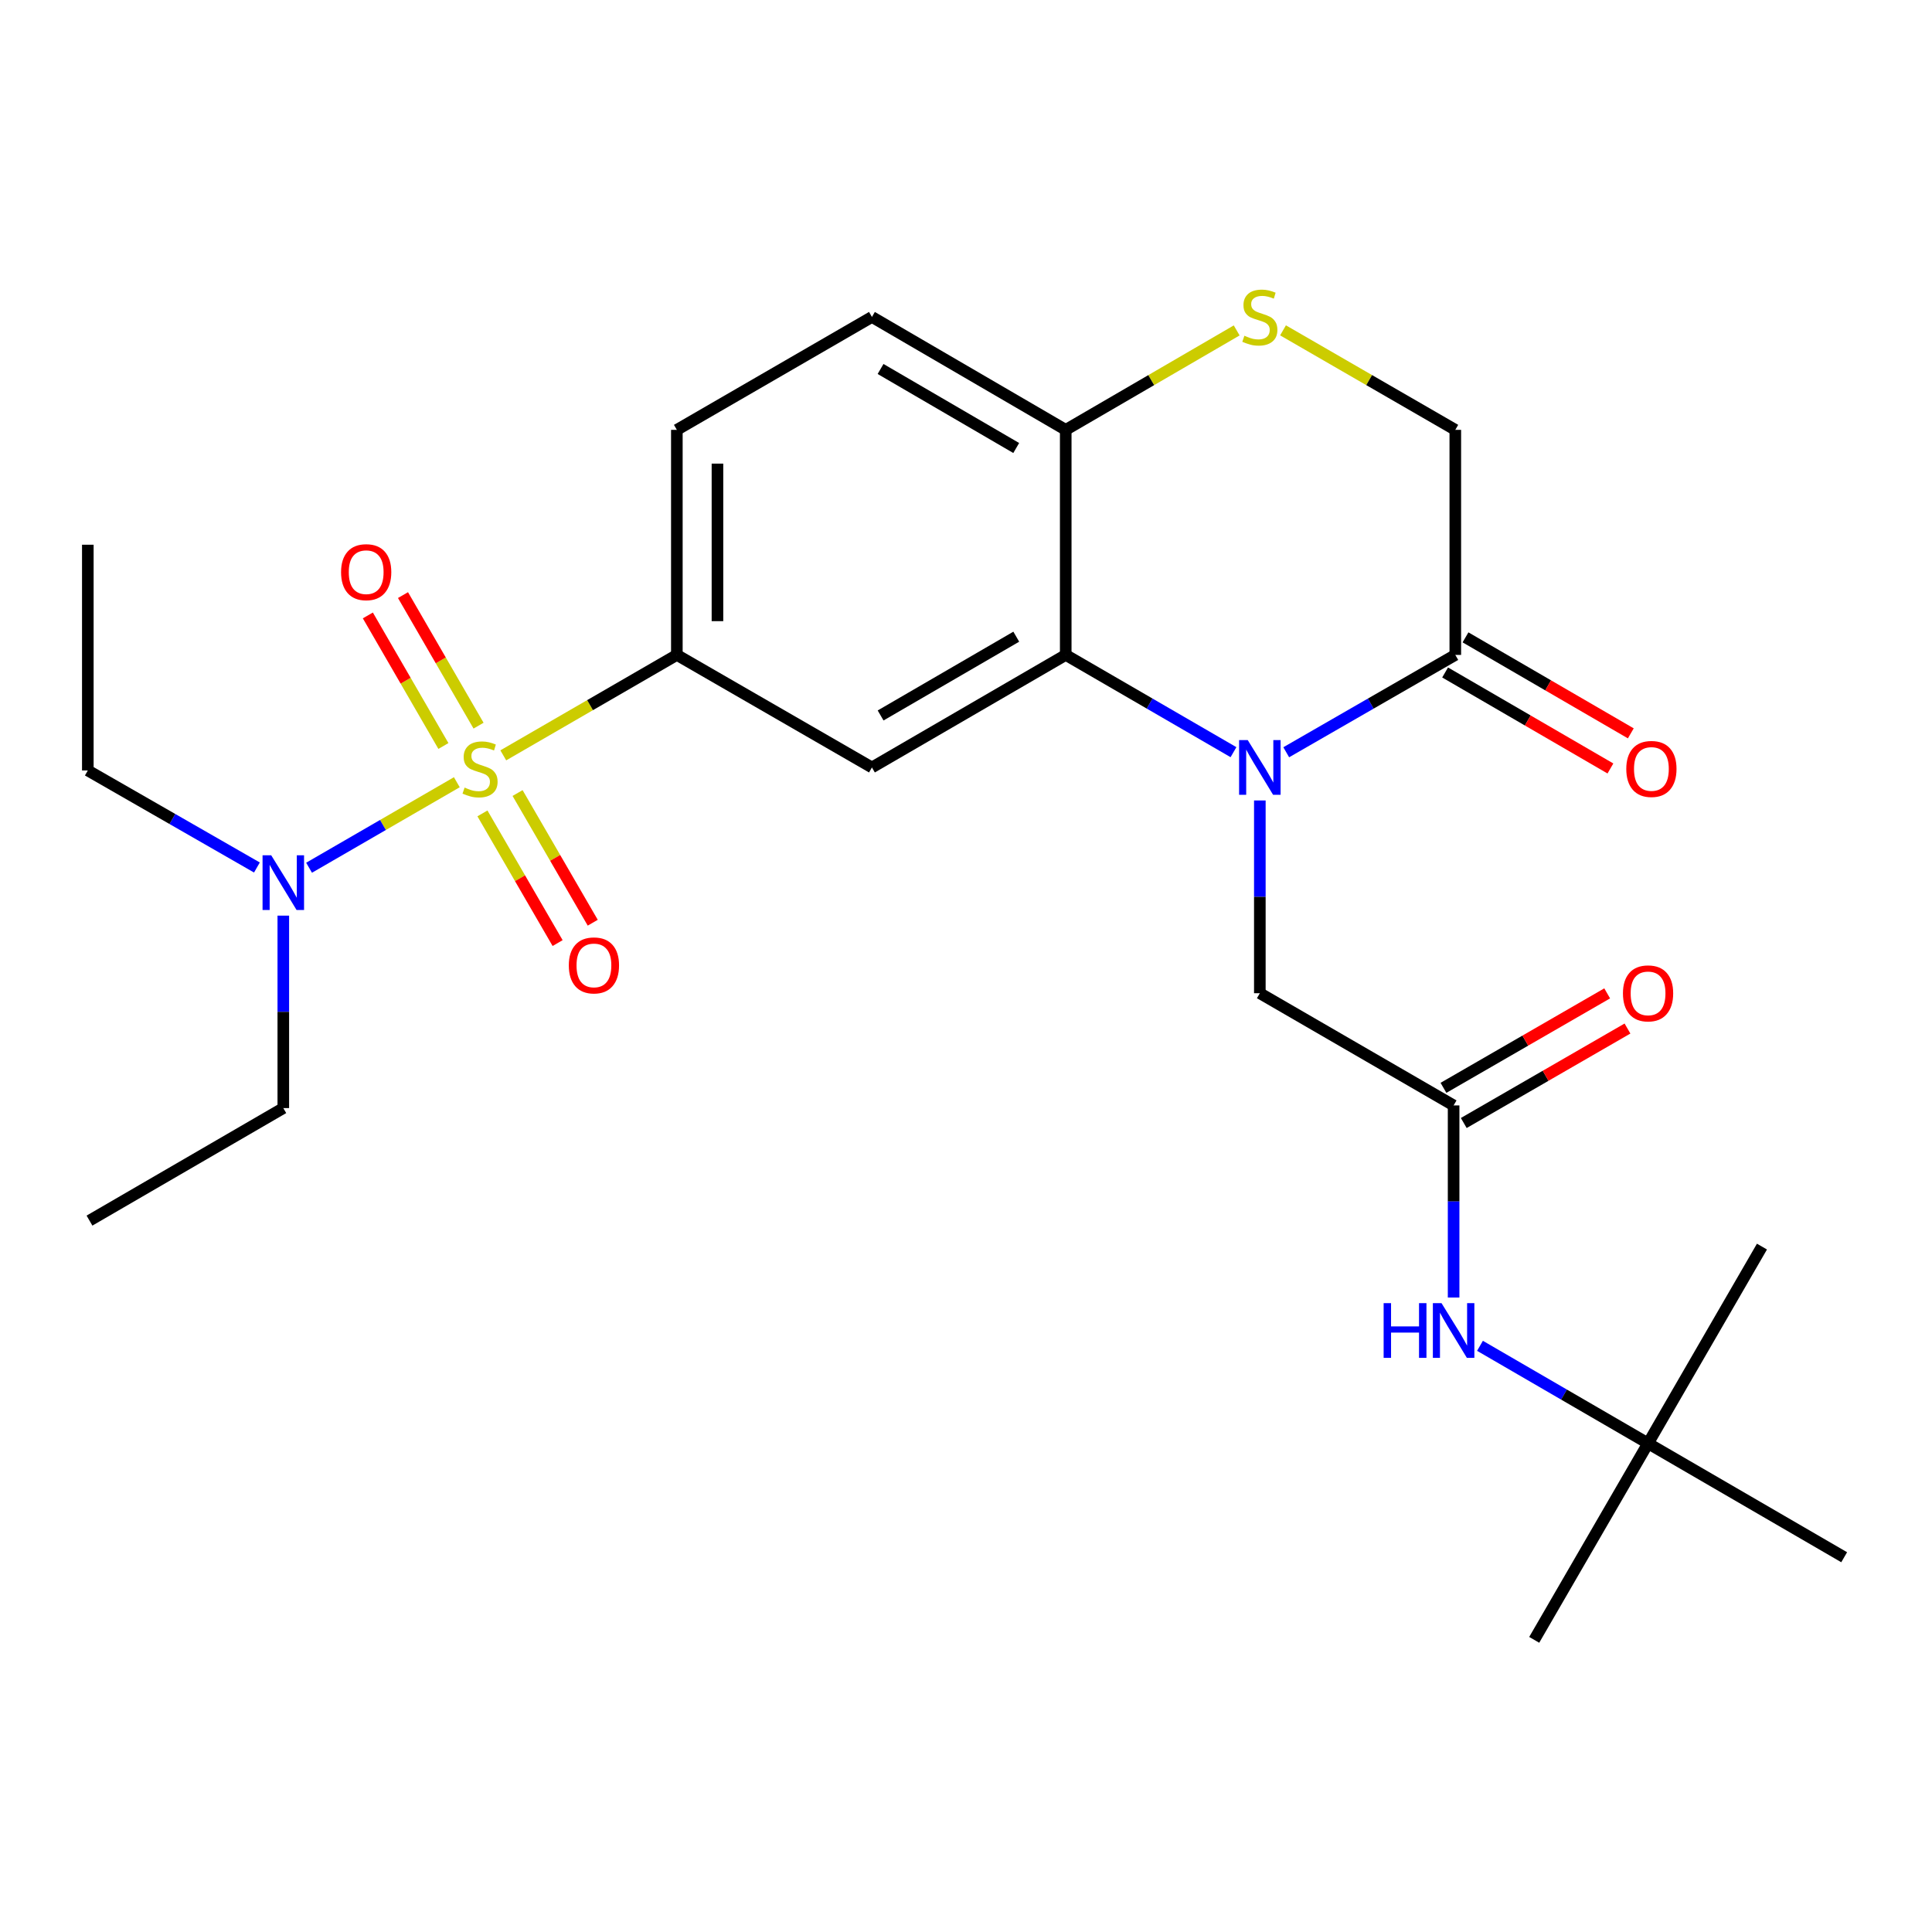 <?xml version='1.0' encoding='iso-8859-1'?>
<svg version='1.1' baseProfile='full'
              xmlns='http://www.w3.org/2000/svg'
                      xmlns:rdkit='http://www.rdkit.org/xml'
                      xmlns:xlink='http://www.w3.org/1999/xlink'
                  xml:space='preserve'
width='1000px' height='1000px' viewBox='0 0 1000 1000'>
<!-- END OF HEADER -->
<rect style='opacity:1.0;fill:#FFFFFF;stroke:none' width='1000' height='1000' x='0' y='0'> </rect>
<path class='bond-2' d='M 260.498,390.969 L 305.418,364.977' style='fill:none;fill-rule:evenodd;stroke:#CCCC00;stroke-width:6px;stroke-linecap:butt;stroke-linejoin:miter;stroke-opacity:1' />
<path class='bond-2' d='M 305.418,364.977 L 350.337,338.985' style='fill:none;fill-rule:evenodd;stroke:#000000;stroke-width:6px;stroke-linecap:butt;stroke-linejoin:miter;stroke-opacity:1' />
<path class='bond-7' d='M 236.455,404.881 L 198.214,427.01' style='fill:none;fill-rule:evenodd;stroke:#CCCC00;stroke-width:6px;stroke-linecap:butt;stroke-linejoin:miter;stroke-opacity:1' />
<path class='bond-7' d='M 198.214,427.01 L 159.973,449.138' style='fill:none;fill-rule:evenodd;stroke:#0000FF;stroke-width:6px;stroke-linecap:butt;stroke-linejoin:miter;stroke-opacity:1' />
<path class='bond-10' d='M 247.698,375.6 L 228.144,341.811' style='fill:none;fill-rule:evenodd;stroke:#CCCC00;stroke-width:6px;stroke-linecap:butt;stroke-linejoin:miter;stroke-opacity:1' />
<path class='bond-10' d='M 228.144,341.811 L 208.59,308.021' style='fill:none;fill-rule:evenodd;stroke:#FF0000;stroke-width:6px;stroke-linecap:butt;stroke-linejoin:miter;stroke-opacity:1' />
<path class='bond-10' d='M 229.507,386.127 L 209.954,352.337' style='fill:none;fill-rule:evenodd;stroke:#CCCC00;stroke-width:6px;stroke-linecap:butt;stroke-linejoin:miter;stroke-opacity:1' />
<path class='bond-10' d='M 209.954,352.337 L 190.4,318.548' style='fill:none;fill-rule:evenodd;stroke:#FF0000;stroke-width:6px;stroke-linecap:butt;stroke-linejoin:miter;stroke-opacity:1' />
<path class='bond-11' d='M 249.713,421.013 L 269.166,454.575' style='fill:none;fill-rule:evenodd;stroke:#CCCC00;stroke-width:6px;stroke-linecap:butt;stroke-linejoin:miter;stroke-opacity:1' />
<path class='bond-11' d='M 269.166,454.575 L 288.62,488.137' style='fill:none;fill-rule:evenodd;stroke:#FF0000;stroke-width:6px;stroke-linecap:butt;stroke-linejoin:miter;stroke-opacity:1' />
<path class='bond-11' d='M 267.896,410.474 L 287.349,444.036' style='fill:none;fill-rule:evenodd;stroke:#CCCC00;stroke-width:6px;stroke-linecap:butt;stroke-linejoin:miter;stroke-opacity:1' />
<path class='bond-11' d='M 287.349,444.036 L 306.803,477.598' style='fill:none;fill-rule:evenodd;stroke:#FF0000;stroke-width:6px;stroke-linecap:butt;stroke-linejoin:miter;stroke-opacity:1' />
<path class='bond-0' d='M 638.448,389.326 L 595.034,364.155' style='fill:none;fill-rule:evenodd;stroke:#0000FF;stroke-width:6px;stroke-linecap:butt;stroke-linejoin:miter;stroke-opacity:1' />
<path class='bond-0' d='M 595.034,364.155 L 551.619,338.985' style='fill:none;fill-rule:evenodd;stroke:#000000;stroke-width:6px;stroke-linecap:butt;stroke-linejoin:miter;stroke-opacity:1' />
<path class='bond-4' d='M 665.75,389.372 L 709.507,364.178' style='fill:none;fill-rule:evenodd;stroke:#0000FF;stroke-width:6px;stroke-linecap:butt;stroke-linejoin:miter;stroke-opacity:1' />
<path class='bond-4' d='M 709.507,364.178 L 753.263,338.985' style='fill:none;fill-rule:evenodd;stroke:#000000;stroke-width:6px;stroke-linecap:butt;stroke-linejoin:miter;stroke-opacity:1' />
<path class='bond-9' d='M 652.091,414.318 L 652.091,464.203' style='fill:none;fill-rule:evenodd;stroke:#0000FF;stroke-width:6px;stroke-linecap:butt;stroke-linejoin:miter;stroke-opacity:1' />
<path class='bond-9' d='M 652.091,464.203 L 652.091,514.089' style='fill:none;fill-rule:evenodd;stroke:#000000;stroke-width:6px;stroke-linecap:butt;stroke-linejoin:miter;stroke-opacity:1' />
<path class='bond-1' d='M 551.619,338.985 L 451.311,397.236' style='fill:none;fill-rule:evenodd;stroke:#000000;stroke-width:6px;stroke-linecap:butt;stroke-linejoin:miter;stroke-opacity:1' />
<path class='bond-1' d='M 526.019,329.548 L 455.803,370.324' style='fill:none;fill-rule:evenodd;stroke:#000000;stroke-width:6px;stroke-linecap:butt;stroke-linejoin:miter;stroke-opacity:1' />
<path class='bond-26' d='M 551.619,338.985 L 551.619,222.494' style='fill:none;fill-rule:evenodd;stroke:#000000;stroke-width:6px;stroke-linecap:butt;stroke-linejoin:miter;stroke-opacity:1' />
<path class='bond-3' d='M 350.337,338.985 L 451.311,397.236' style='fill:none;fill-rule:evenodd;stroke:#000000;stroke-width:6px;stroke-linecap:butt;stroke-linejoin:miter;stroke-opacity:1' />
<path class='bond-15' d='M 350.337,338.985 L 350.337,222.494' style='fill:none;fill-rule:evenodd;stroke:#000000;stroke-width:6px;stroke-linecap:butt;stroke-linejoin:miter;stroke-opacity:1' />
<path class='bond-15' d='M 371.354,321.511 L 371.354,239.967' style='fill:none;fill-rule:evenodd;stroke:#000000;stroke-width:6px;stroke-linecap:butt;stroke-linejoin:miter;stroke-opacity:1' />
<path class='bond-14' d='M 747.986,348.072 L 790.769,372.916' style='fill:none;fill-rule:evenodd;stroke:#000000;stroke-width:6px;stroke-linecap:butt;stroke-linejoin:miter;stroke-opacity:1' />
<path class='bond-14' d='M 790.769,372.916 L 833.551,397.759' style='fill:none;fill-rule:evenodd;stroke:#FF0000;stroke-width:6px;stroke-linecap:butt;stroke-linejoin:miter;stroke-opacity:1' />
<path class='bond-14' d='M 758.54,329.897 L 801.323,354.741' style='fill:none;fill-rule:evenodd;stroke:#000000;stroke-width:6px;stroke-linecap:butt;stroke-linejoin:miter;stroke-opacity:1' />
<path class='bond-14' d='M 801.323,354.741 L 844.105,379.585' style='fill:none;fill-rule:evenodd;stroke:#FF0000;stroke-width:6px;stroke-linecap:butt;stroke-linejoin:miter;stroke-opacity:1' />
<path class='bond-27' d='M 753.263,338.985 L 753.263,222.494' style='fill:none;fill-rule:evenodd;stroke:#000000;stroke-width:6px;stroke-linecap:butt;stroke-linejoin:miter;stroke-opacity:1' />
<path class='bond-5' d='M 640.105,171.027 L 595.862,196.76' style='fill:none;fill-rule:evenodd;stroke:#CCCC00;stroke-width:6px;stroke-linecap:butt;stroke-linejoin:miter;stroke-opacity:1' />
<path class='bond-5' d='M 595.862,196.76 L 551.619,222.494' style='fill:none;fill-rule:evenodd;stroke:#000000;stroke-width:6px;stroke-linecap:butt;stroke-linejoin:miter;stroke-opacity:1' />
<path class='bond-13' d='M 664.092,170.987 L 708.678,196.74' style='fill:none;fill-rule:evenodd;stroke:#CCCC00;stroke-width:6px;stroke-linecap:butt;stroke-linejoin:miter;stroke-opacity:1' />
<path class='bond-13' d='M 708.678,196.74 L 753.263,222.494' style='fill:none;fill-rule:evenodd;stroke:#000000;stroke-width:6px;stroke-linecap:butt;stroke-linejoin:miter;stroke-opacity:1' />
<path class='bond-6' d='M 752.388,572.166 L 652.091,514.089' style='fill:none;fill-rule:evenodd;stroke:#000000;stroke-width:6px;stroke-linecap:butt;stroke-linejoin:miter;stroke-opacity:1' />
<path class='bond-12' d='M 752.388,572.166 L 752.388,621.881' style='fill:none;fill-rule:evenodd;stroke:#000000;stroke-width:6px;stroke-linecap:butt;stroke-linejoin:miter;stroke-opacity:1' />
<path class='bond-12' d='M 752.388,621.881 L 752.388,671.596' style='fill:none;fill-rule:evenodd;stroke:#0000FF;stroke-width:6px;stroke-linecap:butt;stroke-linejoin:miter;stroke-opacity:1' />
<path class='bond-16' d='M 757.64,581.267 L 800.011,556.818' style='fill:none;fill-rule:evenodd;stroke:#000000;stroke-width:6px;stroke-linecap:butt;stroke-linejoin:miter;stroke-opacity:1' />
<path class='bond-16' d='M 800.011,556.818 L 842.382,532.369' style='fill:none;fill-rule:evenodd;stroke:#FF0000;stroke-width:6px;stroke-linecap:butt;stroke-linejoin:miter;stroke-opacity:1' />
<path class='bond-16' d='M 747.136,563.064 L 789.507,538.614' style='fill:none;fill-rule:evenodd;stroke:#000000;stroke-width:6px;stroke-linecap:butt;stroke-linejoin:miter;stroke-opacity:1' />
<path class='bond-16' d='M 789.507,538.614 L 831.878,514.165' style='fill:none;fill-rule:evenodd;stroke:#FF0000;stroke-width:6px;stroke-linecap:butt;stroke-linejoin:miter;stroke-opacity:1' />
<path class='bond-19' d='M 132.982,449.017 L 89.218,423.903' style='fill:none;fill-rule:evenodd;stroke:#0000FF;stroke-width:6px;stroke-linecap:butt;stroke-linejoin:miter;stroke-opacity:1' />
<path class='bond-19' d='M 89.218,423.903 L 45.455,398.789' style='fill:none;fill-rule:evenodd;stroke:#000000;stroke-width:6px;stroke-linecap:butt;stroke-linejoin:miter;stroke-opacity:1' />
<path class='bond-20' d='M 146.638,473.931 L 146.638,523.737' style='fill:none;fill-rule:evenodd;stroke:#0000FF;stroke-width:6px;stroke-linecap:butt;stroke-linejoin:miter;stroke-opacity:1' />
<path class='bond-20' d='M 146.638,523.737 L 146.638,573.543' style='fill:none;fill-rule:evenodd;stroke:#000000;stroke-width:6px;stroke-linecap:butt;stroke-linejoin:miter;stroke-opacity:1' />
<path class='bond-8' d='M 551.619,222.494 L 451.311,164.055' style='fill:none;fill-rule:evenodd;stroke:#000000;stroke-width:6px;stroke-linecap:butt;stroke-linejoin:miter;stroke-opacity:1' />
<path class='bond-8' d='M 525.994,231.888 L 455.778,190.981' style='fill:none;fill-rule:evenodd;stroke:#000000;stroke-width:6px;stroke-linecap:butt;stroke-linejoin:miter;stroke-opacity:1' />
<path class='bond-17' d='M 766.037,696.59 L 809.536,721.837' style='fill:none;fill-rule:evenodd;stroke:#0000FF;stroke-width:6px;stroke-linecap:butt;stroke-linejoin:miter;stroke-opacity:1' />
<path class='bond-17' d='M 809.536,721.837 L 853.035,747.083' style='fill:none;fill-rule:evenodd;stroke:#000000;stroke-width:6px;stroke-linecap:butt;stroke-linejoin:miter;stroke-opacity:1' />
<path class='bond-18' d='M 350.337,222.494 L 451.311,164.055' style='fill:none;fill-rule:evenodd;stroke:#000000;stroke-width:6px;stroke-linecap:butt;stroke-linejoin:miter;stroke-opacity:1' />
<path class='bond-21' d='M 853.035,747.083 L 911.987,645.234' style='fill:none;fill-rule:evenodd;stroke:#000000;stroke-width:6px;stroke-linecap:butt;stroke-linejoin:miter;stroke-opacity:1' />
<path class='bond-22' d='M 853.035,747.083 L 794.106,848.781' style='fill:none;fill-rule:evenodd;stroke:#000000;stroke-width:6px;stroke-linecap:butt;stroke-linejoin:miter;stroke-opacity:1' />
<path class='bond-23' d='M 853.035,747.083 L 954.545,806.024' style='fill:none;fill-rule:evenodd;stroke:#000000;stroke-width:6px;stroke-linecap:butt;stroke-linejoin:miter;stroke-opacity:1' />
<path class='bond-25' d='M 45.455,398.789 L 45.455,281.948' style='fill:none;fill-rule:evenodd;stroke:#000000;stroke-width:6px;stroke-linecap:butt;stroke-linejoin:miter;stroke-opacity:1' />
<path class='bond-24' d='M 146.638,573.543 L 46.319,631.783' style='fill:none;fill-rule:evenodd;stroke:#000000;stroke-width:6px;stroke-linecap:butt;stroke-linejoin:miter;stroke-opacity:1' />
<path  class='atom-0' d='M 240.476 407.645
Q 240.796 407.765, 242.116 408.325
Q 243.436 408.885, 244.876 409.245
Q 246.356 409.565, 247.796 409.565
Q 250.476 409.565, 252.036 408.285
Q 253.596 406.965, 253.596 404.685
Q 253.596 403.125, 252.796 402.165
Q 252.036 401.205, 250.836 400.685
Q 249.636 400.165, 247.636 399.565
Q 245.116 398.805, 243.596 398.085
Q 242.116 397.365, 241.036 395.845
Q 239.996 394.325, 239.996 391.765
Q 239.996 388.205, 242.396 386.005
Q 244.836 383.805, 249.636 383.805
Q 252.916 383.805, 256.636 385.365
L 255.716 388.445
Q 252.316 387.045, 249.756 387.045
Q 246.996 387.045, 245.476 388.205
Q 243.956 389.325, 243.996 391.285
Q 243.996 392.805, 244.756 393.725
Q 245.556 394.645, 246.676 395.165
Q 247.836 395.685, 249.756 396.285
Q 252.316 397.085, 253.836 397.885
Q 255.356 398.685, 256.436 400.325
Q 257.556 401.925, 257.556 404.685
Q 257.556 408.605, 254.916 410.725
Q 252.316 412.805, 247.956 412.805
Q 245.436 412.805, 243.516 412.245
Q 241.636 411.725, 239.396 410.805
L 240.476 407.645
' fill='#CCCC00'/>
<path  class='atom-1' d='M 645.831 383.076
L 655.111 398.076
Q 656.031 399.556, 657.511 402.236
Q 658.991 404.916, 659.071 405.076
L 659.071 383.076
L 662.831 383.076
L 662.831 411.396
L 658.951 411.396
L 648.991 394.996
Q 647.831 393.076, 646.591 390.876
Q 645.391 388.676, 645.031 387.996
L 645.031 411.396
L 641.351 411.396
L 641.351 383.076
L 645.831 383.076
' fill='#0000FF'/>
<path  class='atom-6' d='M 644.091 173.775
Q 644.411 173.895, 645.731 174.455
Q 647.051 175.015, 648.491 175.375
Q 649.971 175.695, 651.411 175.695
Q 654.091 175.695, 655.651 174.415
Q 657.211 173.095, 657.211 170.815
Q 657.211 169.255, 656.411 168.295
Q 655.651 167.335, 654.451 166.815
Q 653.251 166.295, 651.251 165.695
Q 648.731 164.935, 647.211 164.215
Q 645.731 163.495, 644.651 161.975
Q 643.611 160.455, 643.611 157.895
Q 643.611 154.335, 646.011 152.135
Q 648.451 149.935, 653.251 149.935
Q 656.531 149.935, 660.251 151.495
L 659.331 154.575
Q 655.931 153.175, 653.371 153.175
Q 650.611 153.175, 649.091 154.335
Q 647.571 155.455, 647.611 157.415
Q 647.611 158.935, 648.371 159.855
Q 649.171 160.775, 650.291 161.295
Q 651.451 161.815, 653.371 162.415
Q 655.931 163.215, 657.451 164.015
Q 658.971 164.815, 660.051 166.455
Q 661.171 168.055, 661.171 170.815
Q 661.171 174.735, 658.531 176.855
Q 655.931 178.935, 651.571 178.935
Q 649.051 178.935, 647.131 178.375
Q 645.251 177.855, 643.011 176.935
L 644.091 173.775
' fill='#CCCC00'/>
<path  class='atom-8' d='M 140.378 442.694
L 149.658 457.694
Q 150.578 459.174, 152.058 461.854
Q 153.538 464.534, 153.618 464.694
L 153.618 442.694
L 157.378 442.694
L 157.378 471.014
L 153.498 471.014
L 143.538 454.614
Q 142.378 452.694, 141.138 450.494
Q 139.938 448.294, 139.578 447.614
L 139.578 471.014
L 135.898 471.014
L 135.898 442.694
L 140.378 442.694
' fill='#0000FF'/>
<path  class='atom-11' d='M 176.536 296.156
Q 176.536 289.356, 179.896 285.556
Q 183.256 281.756, 189.536 281.756
Q 195.816 281.756, 199.176 285.556
Q 202.536 289.356, 202.536 296.156
Q 202.536 303.036, 199.136 306.956
Q 195.736 310.836, 189.536 310.836
Q 183.296 310.836, 179.896 306.956
Q 176.536 303.076, 176.536 296.156
M 189.536 307.636
Q 193.856 307.636, 196.176 304.756
Q 198.536 301.836, 198.536 296.156
Q 198.536 290.596, 196.176 287.796
Q 193.856 284.956, 189.536 284.956
Q 185.216 284.956, 182.856 287.756
Q 180.536 290.556, 180.536 296.156
Q 180.536 301.876, 182.856 304.756
Q 185.216 307.636, 189.536 307.636
' fill='#FF0000'/>
<path  class='atom-12' d='M 294.417 499.691
Q 294.417 492.891, 297.777 489.091
Q 301.137 485.291, 307.417 485.291
Q 313.697 485.291, 317.057 489.091
Q 320.417 492.891, 320.417 499.691
Q 320.417 506.571, 317.017 510.491
Q 313.617 514.371, 307.417 514.371
Q 301.177 514.371, 297.777 510.491
Q 294.417 506.611, 294.417 499.691
M 307.417 511.171
Q 311.737 511.171, 314.057 508.291
Q 316.417 505.371, 316.417 499.691
Q 316.417 494.131, 314.057 491.331
Q 311.737 488.491, 307.417 488.491
Q 303.097 488.491, 300.737 491.291
Q 298.417 494.091, 298.417 499.691
Q 298.417 505.411, 300.737 508.291
Q 303.097 511.171, 307.417 511.171
' fill='#FF0000'/>
<path  class='atom-13' d='M 716.168 674.508
L 720.008 674.508
L 720.008 686.548
L 734.488 686.548
L 734.488 674.508
L 738.328 674.508
L 738.328 702.828
L 734.488 702.828
L 734.488 689.748
L 720.008 689.748
L 720.008 702.828
L 716.168 702.828
L 716.168 674.508
' fill='#0000FF'/>
<path  class='atom-13' d='M 746.128 674.508
L 755.408 689.508
Q 756.328 690.988, 757.808 693.668
Q 759.288 696.348, 759.368 696.508
L 759.368 674.508
L 763.128 674.508
L 763.128 702.828
L 759.248 702.828
L 749.288 686.428
Q 748.128 684.508, 746.888 682.308
Q 745.688 680.108, 745.328 679.428
L 745.328 702.828
L 741.648 702.828
L 741.648 674.508
L 746.128 674.508
' fill='#0000FF'/>
<path  class='atom-15' d='M 841.763 398.005
Q 841.763 391.205, 845.123 387.405
Q 848.483 383.605, 854.763 383.605
Q 861.043 383.605, 864.403 387.405
Q 867.763 391.205, 867.763 398.005
Q 867.763 404.885, 864.363 408.805
Q 860.963 412.685, 854.763 412.685
Q 848.523 412.685, 845.123 408.805
Q 841.763 404.925, 841.763 398.005
M 854.763 409.485
Q 859.083 409.485, 861.403 406.605
Q 863.763 403.685, 863.763 398.005
Q 863.763 392.445, 861.403 389.645
Q 859.083 386.805, 854.763 386.805
Q 850.443 386.805, 848.083 389.605
Q 845.763 392.405, 845.763 398.005
Q 845.763 403.725, 848.083 406.605
Q 850.443 409.485, 854.763 409.485
' fill='#FF0000'/>
<path  class='atom-17' d='M 840.035 514.169
Q 840.035 507.369, 843.395 503.569
Q 846.755 499.769, 853.035 499.769
Q 859.315 499.769, 862.675 503.569
Q 866.035 507.369, 866.035 514.169
Q 866.035 521.049, 862.635 524.969
Q 859.235 528.849, 853.035 528.849
Q 846.795 528.849, 843.395 524.969
Q 840.035 521.089, 840.035 514.169
M 853.035 525.649
Q 857.355 525.649, 859.675 522.769
Q 862.035 519.849, 862.035 514.169
Q 862.035 508.609, 859.675 505.809
Q 857.355 502.969, 853.035 502.969
Q 848.715 502.969, 846.355 505.769
Q 844.035 508.569, 844.035 514.169
Q 844.035 519.889, 846.355 522.769
Q 848.715 525.649, 853.035 525.649
' fill='#FF0000'/>
</svg>
